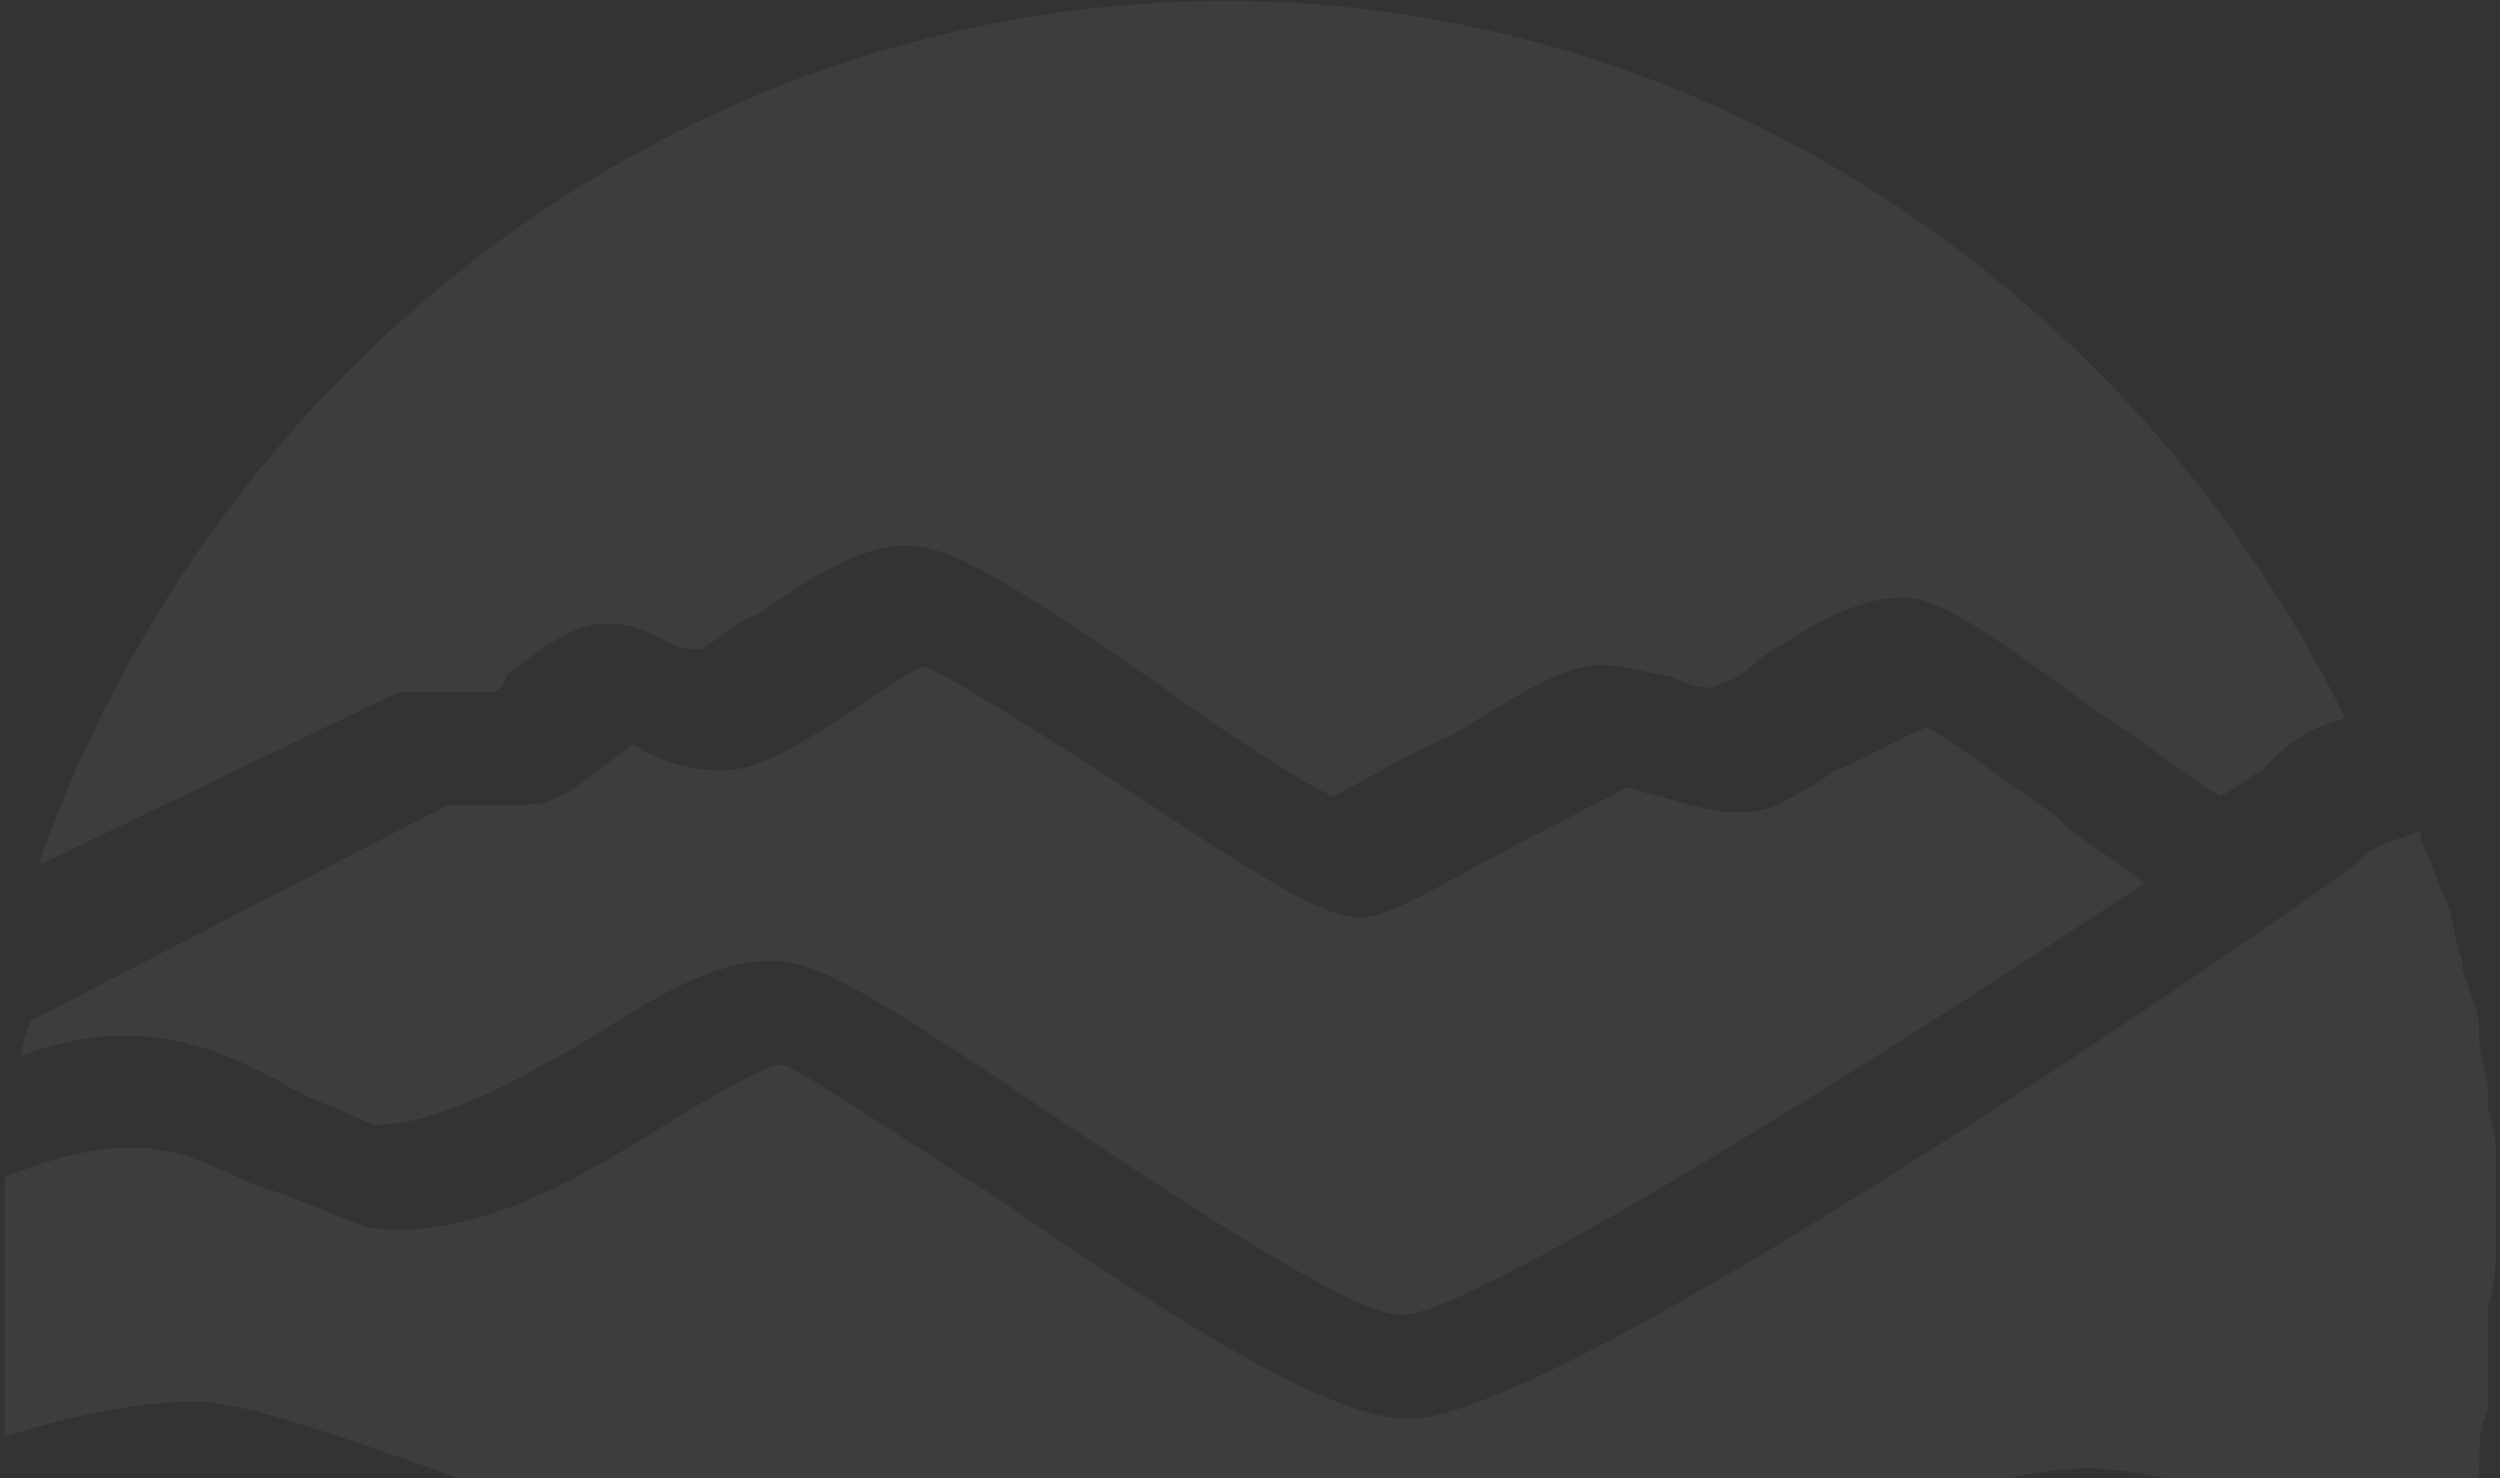 <?xml version="1.0" encoding="UTF-8"?> <svg xmlns="http://www.w3.org/2000/svg" width="509" height="301" viewBox="0 0 509 301" fill="none"><rect x="0" y="0" width="509" height="301" fill="#333333" stroke="none"/><g opacity="0.05"><path d="M80.943 141.022H82.645C82.645 141.022 94.56 141.022 99.667 141.022C101.369 141.022 103.071 139.262 103.071 137.502C109.879 132.221 116.688 126.939 123.496 126.939C128.603 126.939 132.007 128.7 135.411 130.46C138.816 132.221 140.518 132.22 142.22 132.22C143.922 132.22 149.029 126.94 154.135 125.179C164.348 118.138 174.561 111.097 184.773 111.097C193.284 111.097 205.199 118.138 235.838 139.262C247.753 148.064 266.476 160.386 271.582 162.146C274.987 160.386 286.902 153.344 295.412 149.824C312.434 139.262 320.945 133.981 329.455 135.741C332.86 135.741 336.264 137.502 339.668 137.502C343.072 139.262 348.179 141.022 349.881 139.262C351.583 139.262 354.987 137.502 358.392 133.981C366.902 128.7 377.115 121.659 387.328 121.659C394.136 121.659 402.647 126.939 426.477 144.543C434.988 149.824 443.498 156.865 452.009 162.146C455.413 160.386 457.116 158.626 460.52 156.865C463.924 153.345 469.031 148.064 477.541 146.303C434.988 60.047 348.179 0.195 249.455 0.195C138.816 0.195 43.496 74.129 7.751 176.229L80.943 141.022Z" fill="white"></path><path d="M57.126 220.239C62.232 223.76 69.041 225.52 75.849 229.041C89.466 229.041 104.786 220.239 120.105 211.437C133.722 202.636 145.637 195.594 157.552 195.594C166.063 195.594 177.978 202.636 212.02 225.52C235.85 241.363 274.999 267.768 285.212 267.768C298.829 267.768 375.426 220.239 436.703 179.751C429.894 174.47 423.086 170.95 417.979 165.669C407.766 158.627 395.851 149.826 392.447 148.065C387.341 149.826 378.83 155.107 373.724 156.867C368.617 160.388 365.213 162.148 361.809 163.908C353.298 167.429 344.787 163.908 337.979 162.148C336.277 162.148 332.872 160.388 331.17 160.388C327.766 162.148 317.553 167.429 310.744 170.949C293.723 179.751 283.51 186.793 276.702 186.793C269.893 186.793 257.978 179.751 229.042 160.388C215.425 151.586 193.297 137.503 188.19 135.743C186.488 135.743 176.275 142.784 171.169 146.305C162.658 151.586 154.148 156.867 147.339 156.867C140.531 156.867 135.424 155.106 132.02 153.346C130.318 153.346 130.318 151.586 128.616 151.586C126.913 153.346 123.509 155.107 121.807 156.867C114.999 162.148 111.594 163.908 106.488 163.908C103.083 163.908 94.573 163.908 91.169 163.908L6.062 207.917C6.062 209.677 4.359 211.437 4.359 214.958C28.189 206.156 43.509 213.198 57.126 220.239Z" fill="white"></path><path d="M508.187 251.918C508.187 250.158 508.187 250.158 508.187 248.398C508.187 244.877 508.187 241.356 508.187 237.836C508.187 236.075 508.187 236.075 508.187 234.315C508.187 230.794 506.484 227.274 506.484 223.753V221.993C506.484 218.472 504.782 214.951 504.782 211.431V209.67C504.782 206.15 503.08 202.629 501.378 197.348C501.378 197.348 501.378 197.348 501.378 195.588C499.676 192.067 499.676 186.786 497.974 183.265C496.271 179.745 494.569 174.463 492.867 170.943C492.867 170.943 492.867 170.943 492.867 169.183C487.761 170.943 482.654 172.703 480.952 174.464L479.25 176.224C477.548 177.984 319.249 288.886 286.908 288.886C271.589 288.886 242.652 271.282 201.801 243.117C184.78 232.555 164.354 218.472 159.247 216.712C155.843 216.712 143.928 223.753 135.417 229.034C118.396 239.596 97.97 251.918 77.545 250.158H75.842C65.629 246.637 58.821 243.117 52.013 241.356C36.693 234.315 28.183 229.034 0.948 239.596C0.948 241.356 0.948 244.877 0.948 246.637V248.398C0.948 253.679 0.948 258.96 0.948 266.001C0.948 271.282 0.948 278.324 0.948 283.605C0.948 285.365 0.948 287.125 0.948 287.125C0.948 288.886 0.948 290.646 0.948 292.406C12.863 288.886 26.48 285.365 40.098 285.365C48.608 285.365 65.63 290.646 113.29 308.249C159.248 324.092 223.929 346.977 244.355 346.977C268.185 346.977 317.547 329.373 353.292 317.051C373.717 310.01 389.036 304.728 399.249 302.968C409.462 301.208 419.675 297.687 431.59 299.447C450.314 301.208 487.761 315.29 503.08 320.571C503.08 318.811 503.08 318.811 503.08 317.051C503.08 315.291 503.08 315.291 503.08 313.53C503.08 310.01 504.782 306.489 504.782 302.968C504.782 301.208 504.782 299.448 504.782 297.687C504.782 294.167 504.782 290.646 506.484 287.125C506.484 285.365 506.484 283.604 506.484 281.844C506.484 276.563 506.484 271.282 506.484 266.001C508.186 260.72 508.187 257.199 508.187 251.918Z" fill="white"></path></g></svg> 